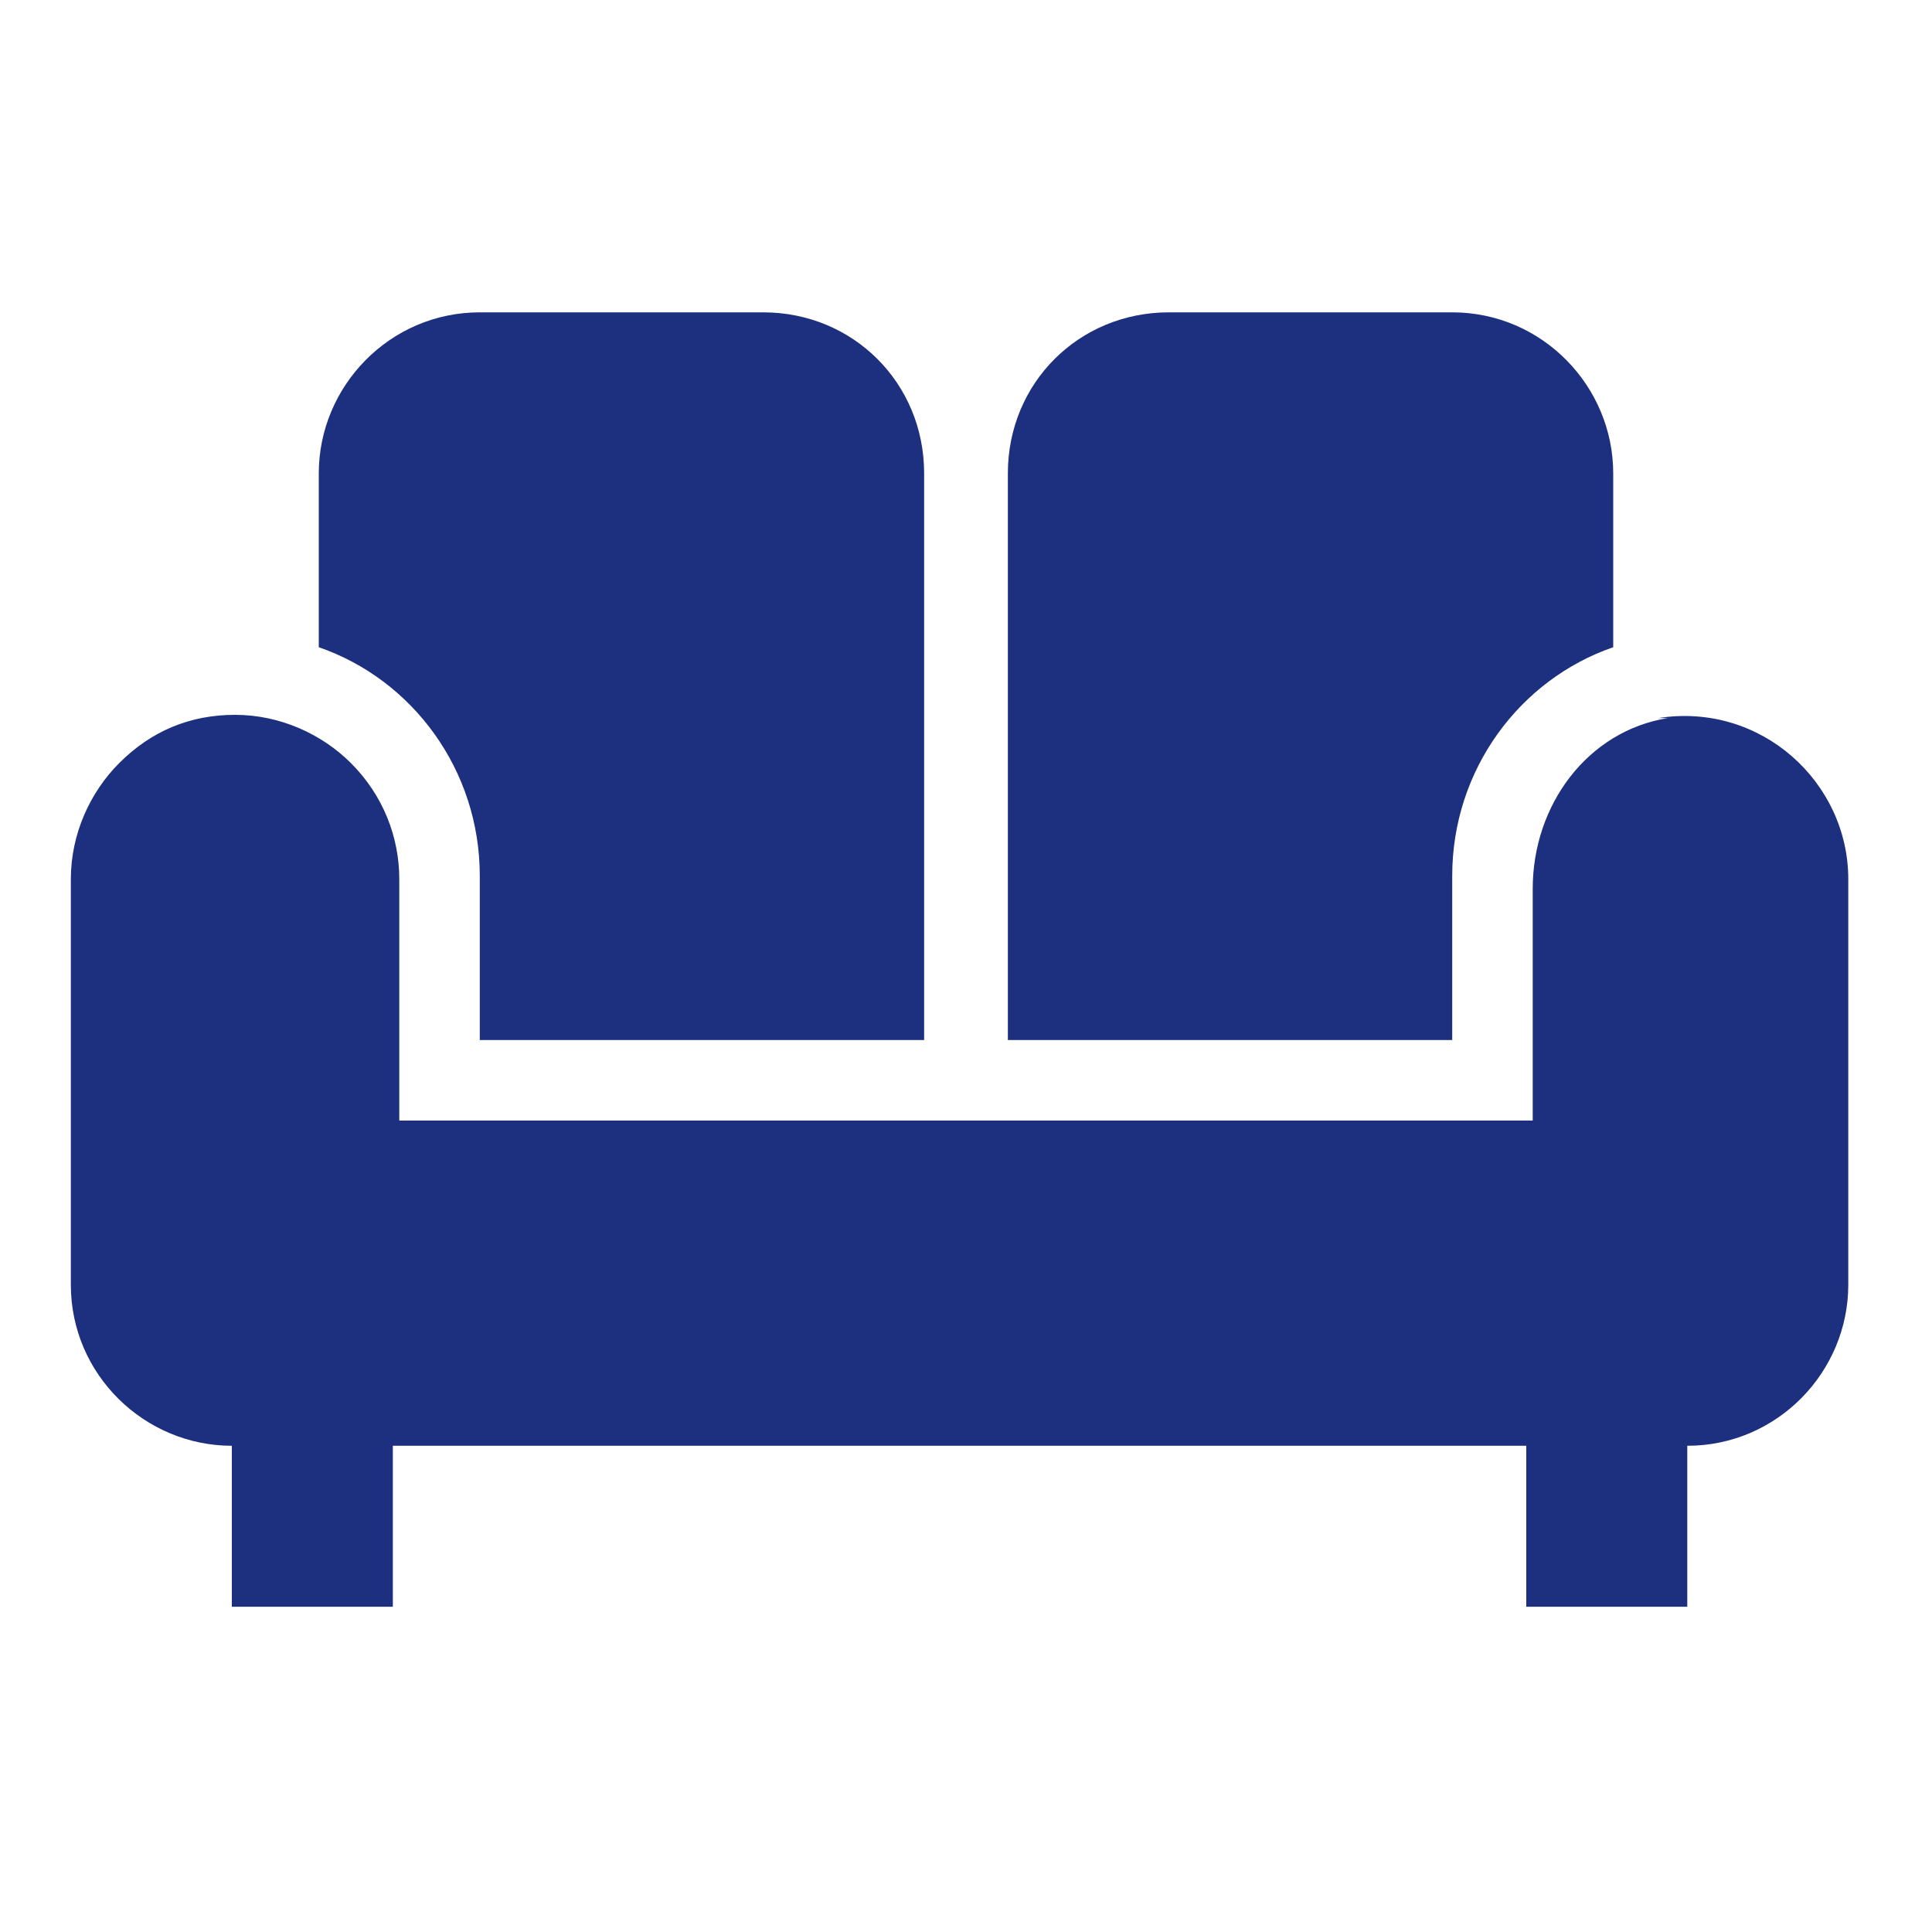 <?xml version="1.0" encoding="UTF-8"?>
<svg xmlns="http://www.w3.org/2000/svg" version="1.1" viewBox="0 0 60 60">
  <defs>
    <style>
      .cls-1 {
        fill: #1d307f;
      }
    </style>
  </defs>
  <!-- Generator: Adobe Illustrator 28.6.0, SVG Export Plug-In . SVG Version: 1.2.0 Build 709)  -->
  <g>
    <g id="_レイヤー_1" data-name="レイヤー_1">
      <path class="cls-1" d="M31.3,14.7c0-2.8,2.2-5,5-5h8.8c2.8,0,5,2.3,5,5v5.4c-2.9,1-5,3.8-5,7.1v5.1h-13.8V14.7ZM14.9,27.2v5.1h13.8V14.7c0-2.8-2.2-5-5-5h-8.8c-2.8,0-5,2.3-5,5v5.4c2.9,1,5,3.8,5,7.1ZM51.8,22.3c-2.5.4-4.2,2.7-4.2,5.3v7.2H12.4v-7.5c0-1.3-.5-2.6-1.5-3.6-.9-.9-2.2-1.5-3.6-1.5s-2.6.5-3.6,1.5c-.9.9-1.5,2.2-1.5,3.6v12.6c0,2.8,2.3,5,5,5v5h5v-5h35.2v5h5v-5c2.8,0,5-2.3,5-5v-12.6c0-3-2.7-5.5-5.9-5h0Z"/>
    </g>
  </g>
</svg>